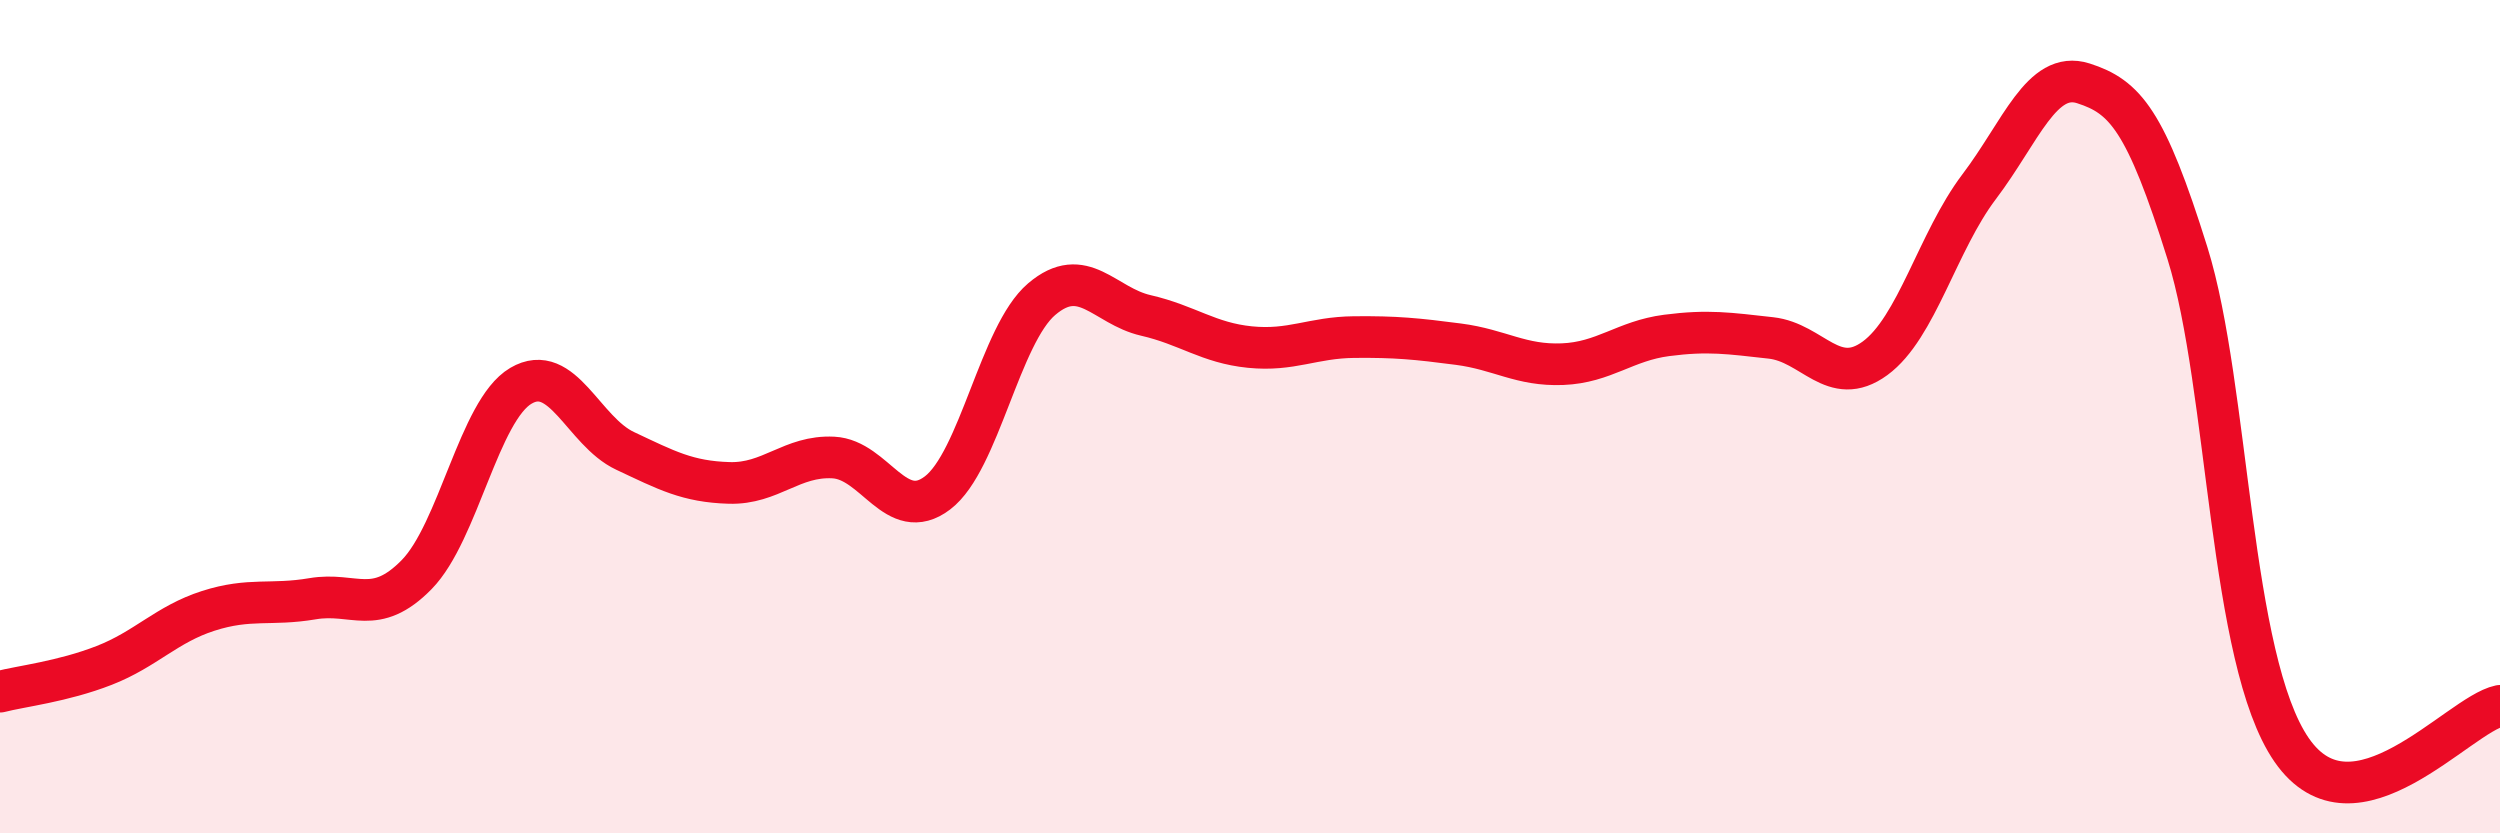 
    <svg width="60" height="20" viewBox="0 0 60 20" xmlns="http://www.w3.org/2000/svg">
      <path
        d="M 0,16.6 C 0.5,16.47 1.5,16.36 2.5,15.97 C 3.5,15.58 4,14.98 5,14.66 C 6,14.34 6.5,14.54 7.5,14.37 C 8.5,14.2 9,14.81 10,13.79 C 11,12.77 11.5,9.85 12.5,9.26 C 13.5,8.67 14,10.35 15,10.82 C 16,11.29 16.5,11.56 17.5,11.59 C 18.5,11.62 19,10.93 20,10.98 C 21,11.03 21.5,12.59 22.5,11.83 C 23.5,11.07 24,8.03 25,7.18 C 26,6.33 26.5,7.34 27.5,7.57 C 28.5,7.8 29,8.23 30,8.33 C 31,8.43 31.5,8.1 32.5,8.09 C 33.5,8.08 34,8.13 35,8.26 C 36,8.39 36.5,8.78 37.5,8.74 C 38.5,8.7 39,8.18 40,8.05 C 41,7.92 41.5,8 42.5,8.11 C 43.5,8.22 44,9.33 45,8.6 C 46,7.87 46.5,5.8 47.5,4.48 C 48.5,3.16 49,1.68 50,2 C 51,2.32 51.5,2.88 52.5,6.08 C 53.5,9.28 53.5,15.83 55,18 C 56.5,20.17 59,17.15 60,16.94L60 20L0 20Z"
        fill="#EB0A25"
        opacity="0.1"
        stroke-linecap="round"
        stroke-linejoin="round"
      />
      <path
        d="M 0,16.6 C 0.5,16.47 1.5,16.36 2.5,15.97 C 3.5,15.58 4,14.98 5,14.66 C 6,14.34 6.5,14.54 7.5,14.37 C 8.5,14.2 9,14.81 10,13.79 C 11,12.77 11.5,9.85 12.5,9.26 C 13.5,8.67 14,10.35 15,10.82 C 16,11.29 16.5,11.56 17.5,11.59 C 18.5,11.62 19,10.93 20,10.98 C 21,11.03 21.5,12.59 22.5,11.83 C 23.5,11.07 24,8.03 25,7.18 C 26,6.33 26.5,7.34 27.5,7.57 C 28.5,7.8 29,8.23 30,8.33 C 31,8.43 31.5,8.1 32.5,8.09 C 33.5,8.08 34,8.13 35,8.26 C 36,8.39 36.5,8.78 37.5,8.74 C 38.5,8.7 39,8.18 40,8.05 C 41,7.92 41.5,8 42.5,8.11 C 43.5,8.22 44,9.33 45,8.6 C 46,7.87 46.5,5.8 47.5,4.48 C 48.5,3.16 49,1.68 50,2 C 51,2.32 51.5,2.88 52.5,6.08 C 53.5,9.28 53.5,15.83 55,18 C 56.5,20.17 59,17.15 60,16.94"
        stroke="#EB0A25"
        stroke-width="1"
        fill="none"
        stroke-linecap="round"
        stroke-linejoin="round"
      />
    </svg>
  
